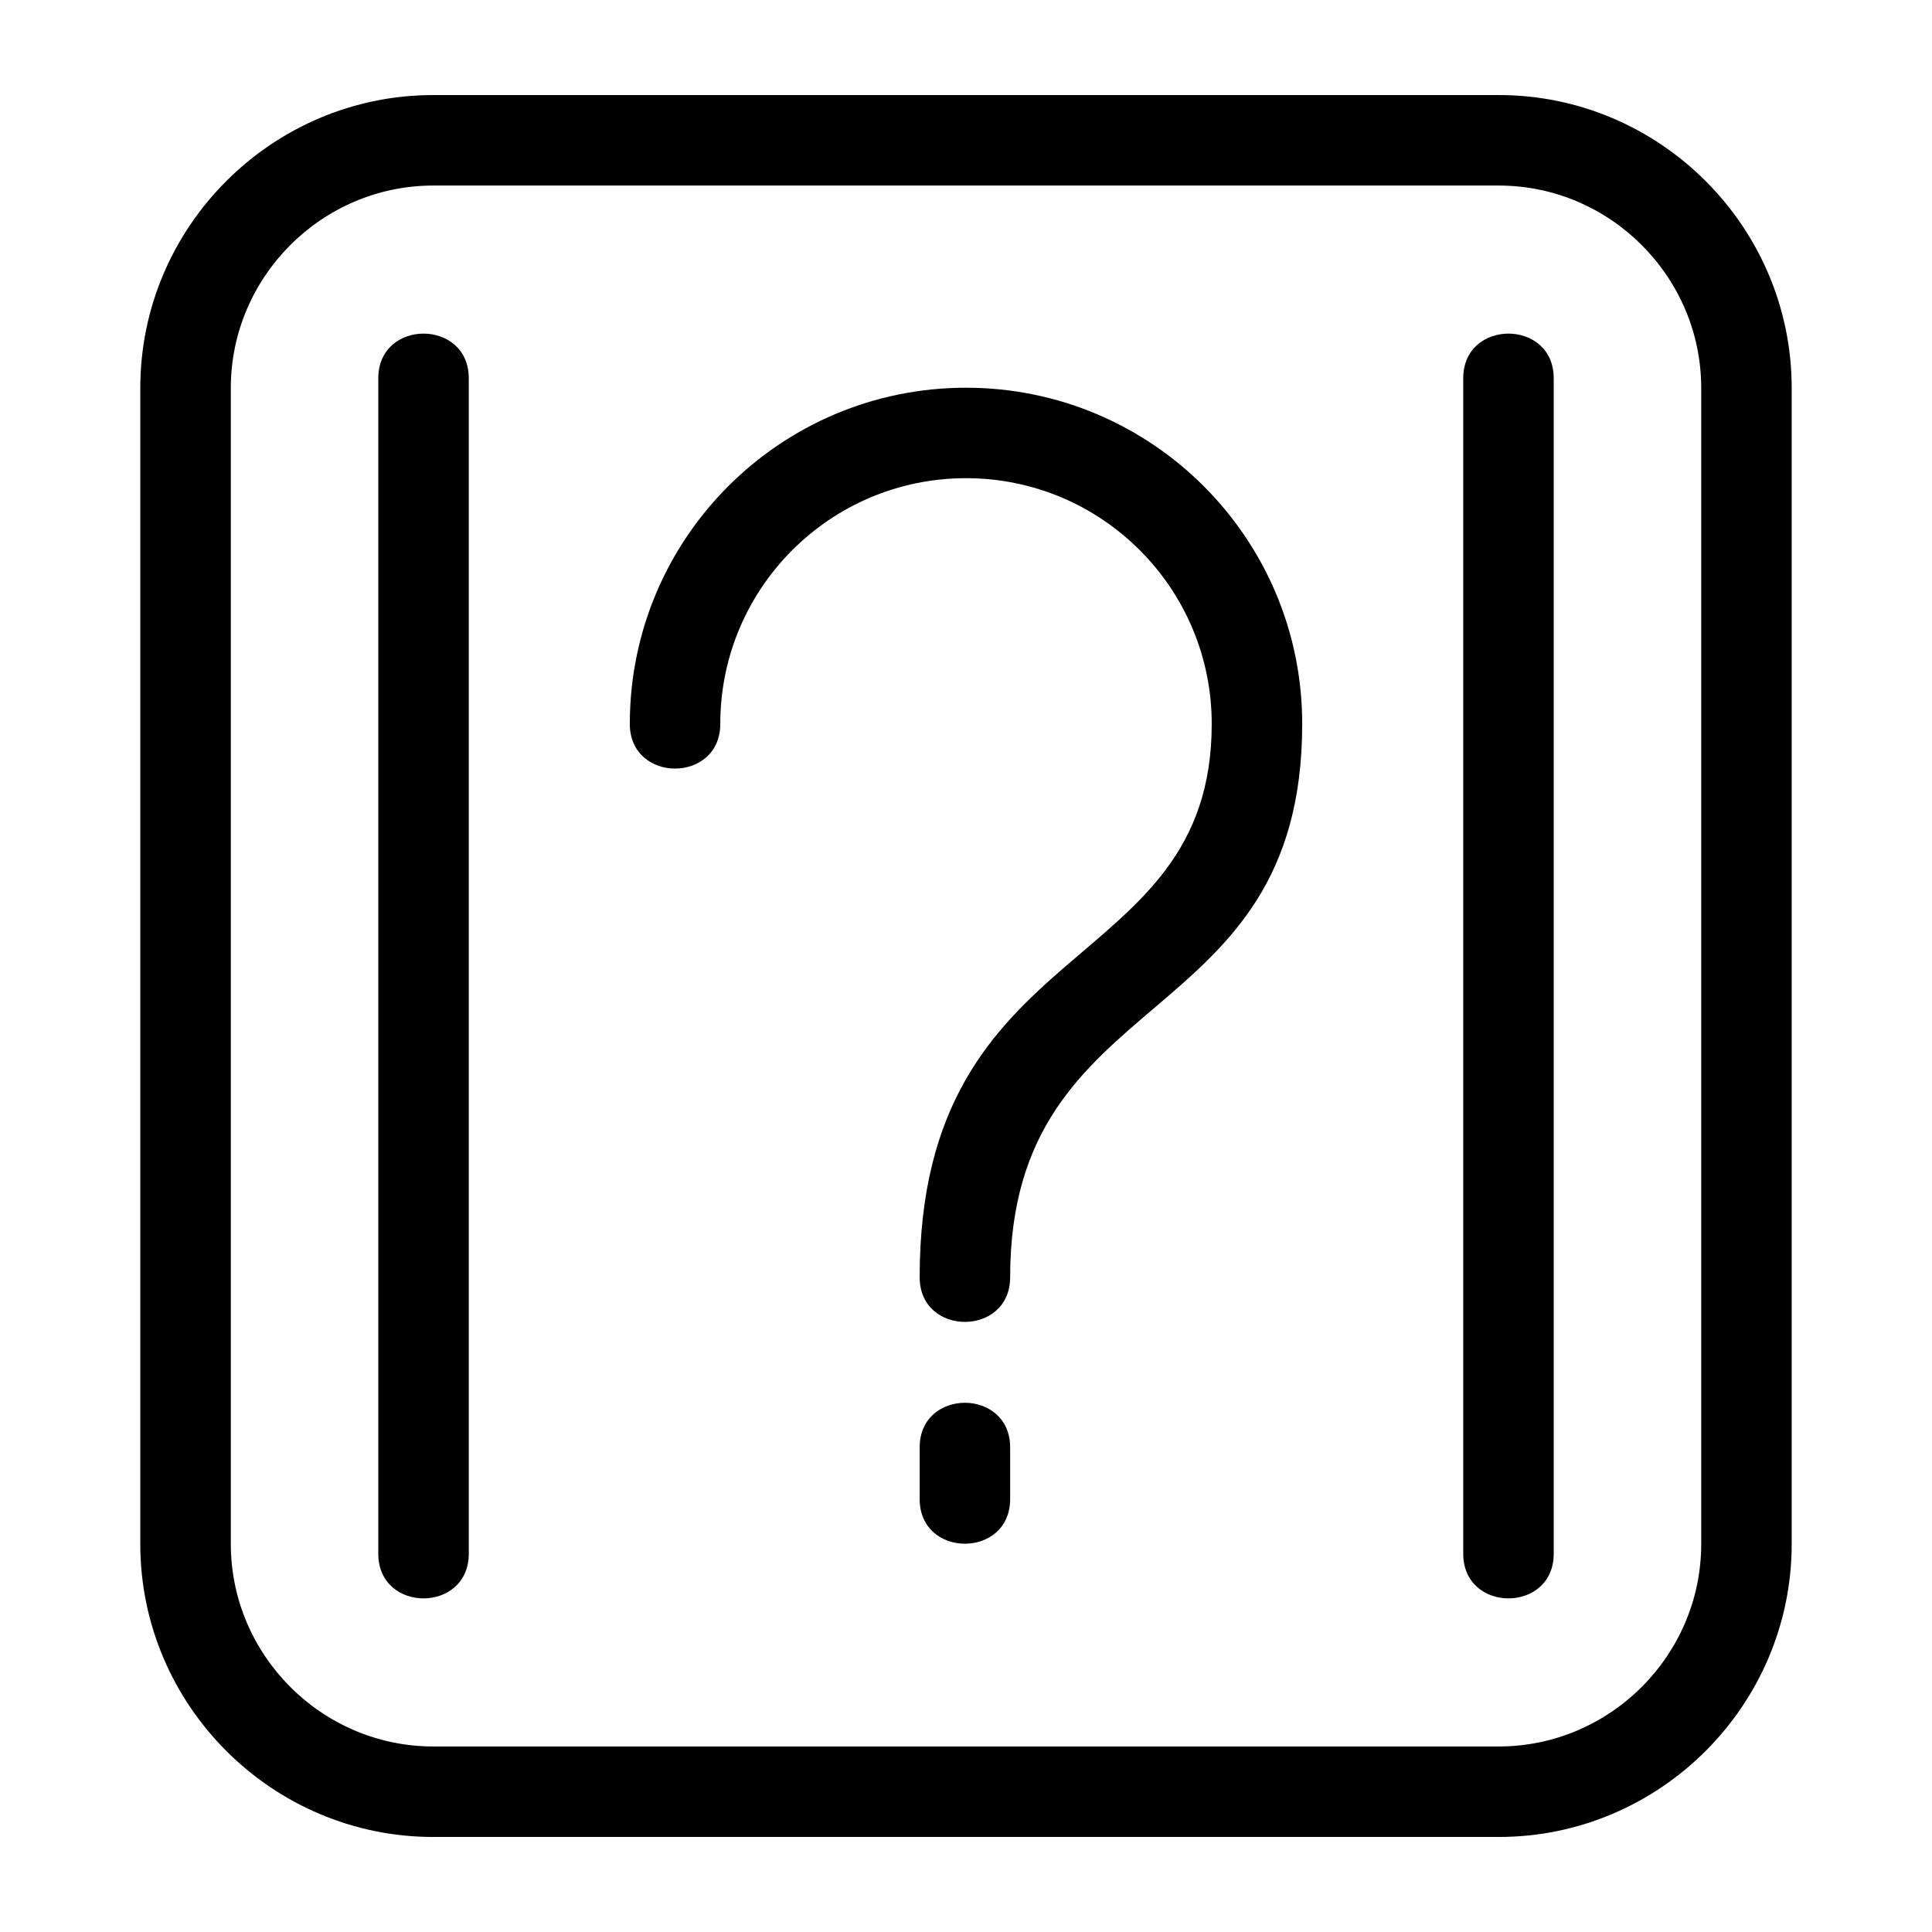 <?xml version="1.0" encoding="UTF-8"?>
<!-- Uploaded to: ICON Repo, www.iconrepo.com, Generator: ICON Repo Mixer Tools -->
<svg fill="#000000" width="800px" height="800px" version="1.1" viewBox="144 144 512 512" xmlns="http://www.w3.org/2000/svg">
 <path d="m258.81 169.19h282.37c42.727 0 77.637 34.91 77.637 77.637v306.35c0 42.727-34.91 77.637-77.637 77.637h-282.37c-42.719 0-77.633-34.91-77.633-77.637v-306.35c0-42.727 34.91-77.637 77.633-77.637zm128.91 358.4c0-15.785 23.98-15.785 23.98 0v13.676c0 15.781-23.98 15.781-23.98 0zm12.281-280.84c49.207 0 89.098 39.887 89.098 89.09 0 82.777-77.398 67.961-77.398 146.64 0 15.785-23.98 15.785-23.98 0 0-91.926 77.398-79.016 77.398-146.64 0-35.961-29.152-65.117-65.117-65.117s-65.117 29.156-65.117 65.117c0 15.785-23.98 15.785-23.98 0 0-49.207 39.891-89.09 89.098-89.09zm-131.77 309c0 15.785-23.98 15.785-23.98 0v-311.5c0-15.785 23.98-15.785 23.98 0zm263.54-311.5c0-15.785 23.98-15.785 23.98 0v311.5c0 15.785-23.98 15.785-23.98 0zm9.414-51.078h-282.37c-29.48 0-53.648 24.172-53.648 53.656v306.35c0 29.484 24.172 53.656 53.648 53.656h282.37c29.484 0 53.656-24.172 53.656-53.656v-306.35c0-29.484-24.172-53.656-53.656-53.656z"/>
</svg>